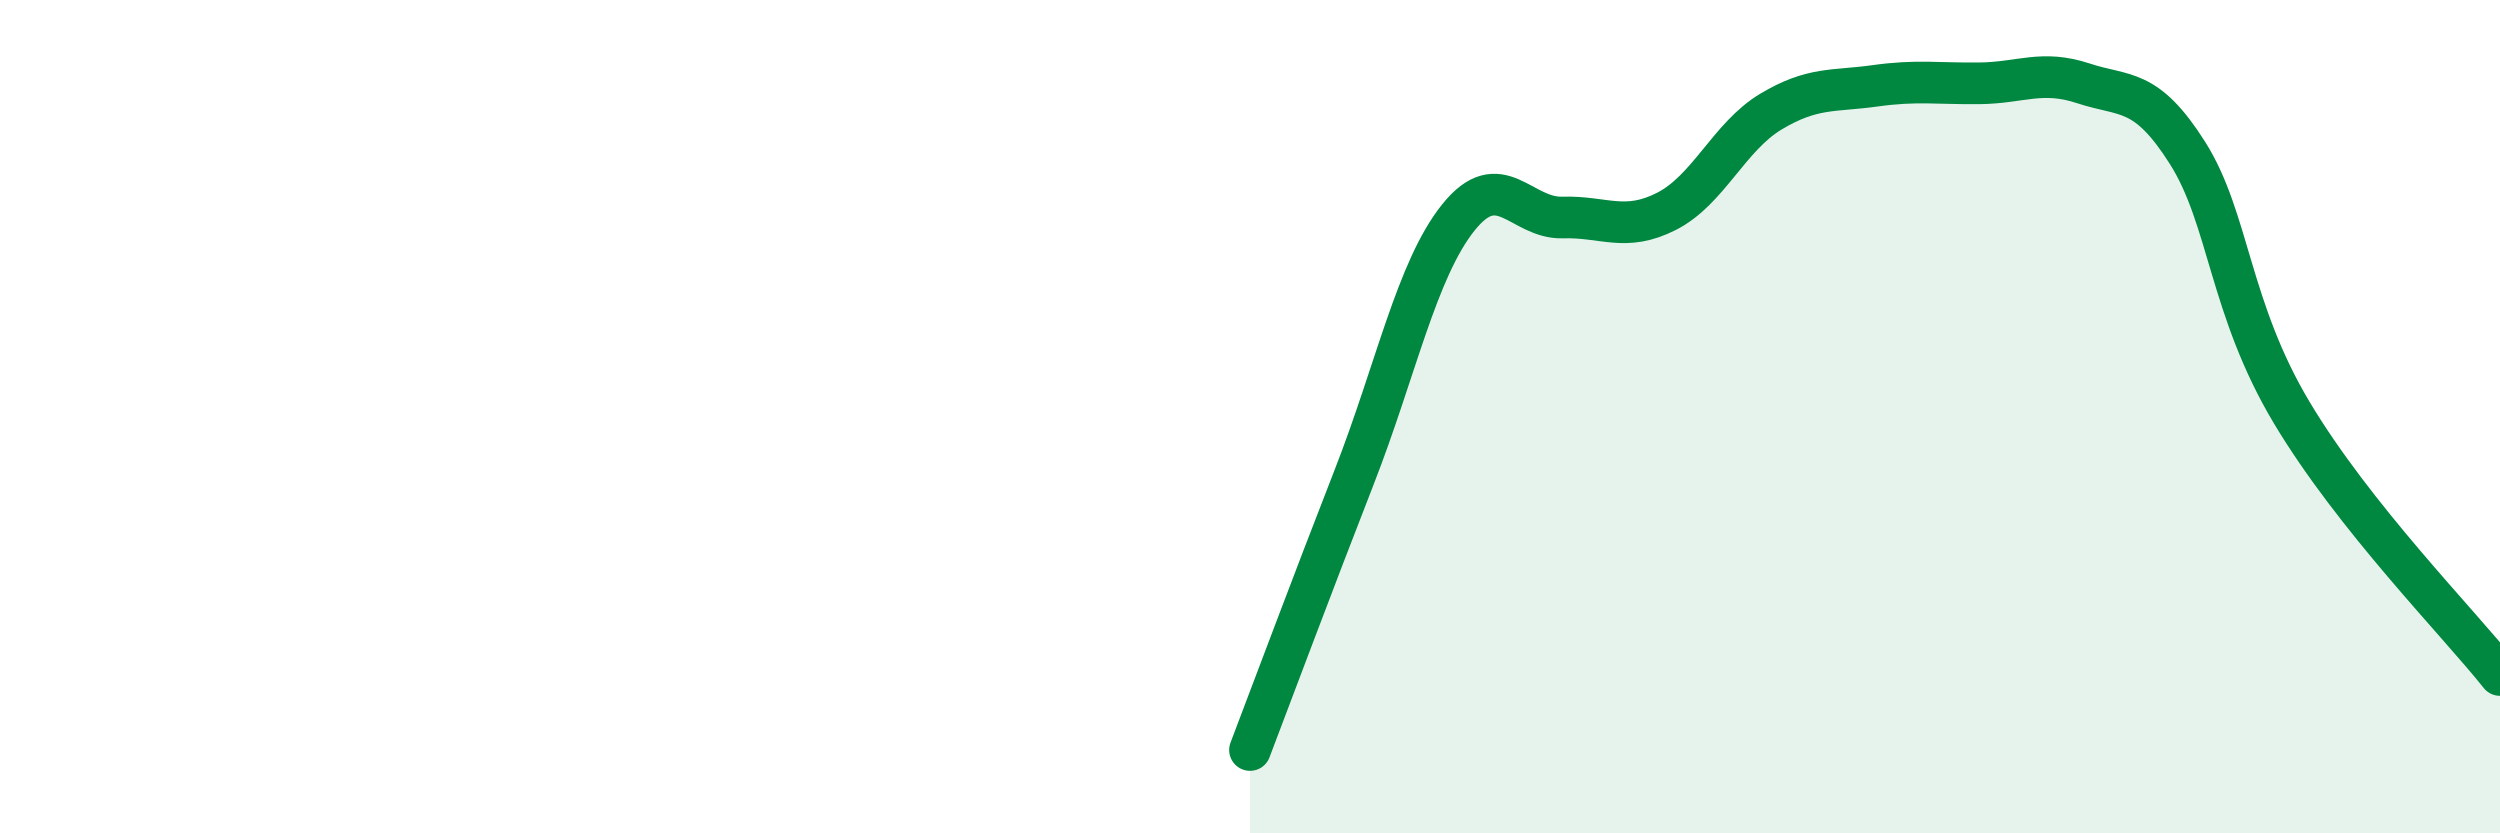 
    <svg width="60" height="20" viewBox="0 0 60 20" xmlns="http://www.w3.org/2000/svg">
      <path
        d="M 30,18 C 30.5,16.69 31.5,14.01 32.5,11.45 C 33.5,8.89 34,6.47 35,5.22 C 36,3.97 36.5,5.25 37.5,5.22 C 38.5,5.19 39,5.58 40,5.07 C 41,4.56 41.5,3.28 42.5,2.68 C 43.5,2.08 44,2.2 45,2.06 C 46,1.92 46.5,2.01 47.5,2 C 48.5,1.99 49,1.67 50,2 C 51,2.33 51.5,2.09 52.5,3.67 C 53.5,5.25 53.5,7.39 55,9.9 C 56.5,12.41 59,14.94 60,16.2L60 20L30 20Z"
        fill="#008740"
        opacity="0.1"
        stroke-linecap="round"
        stroke-linejoin="round"
      />
      <path
        d="M 30,18 C 30.5,16.69 31.5,14.01 32.5,11.45 C 33.5,8.89 34,6.47 35,5.22 C 36,3.97 36.5,5.25 37.5,5.22 C 38.5,5.19 39,5.58 40,5.07 C 41,4.56 41.5,3.28 42.5,2.68 C 43.5,2.08 44,2.2 45,2.06 C 46,1.92 46.5,2.01 47.5,2 C 48.5,1.99 49,1.67 50,2 C 51,2.33 51.5,2.09 52.5,3.67 C 53.5,5.25 53.5,7.39 55,9.9 C 56.5,12.41 59,14.94 60,16.2"
        stroke="#008740"
        stroke-width="1"
        fill="none"
        stroke-linecap="round"
        stroke-linejoin="round"
      />
    </svg>
  